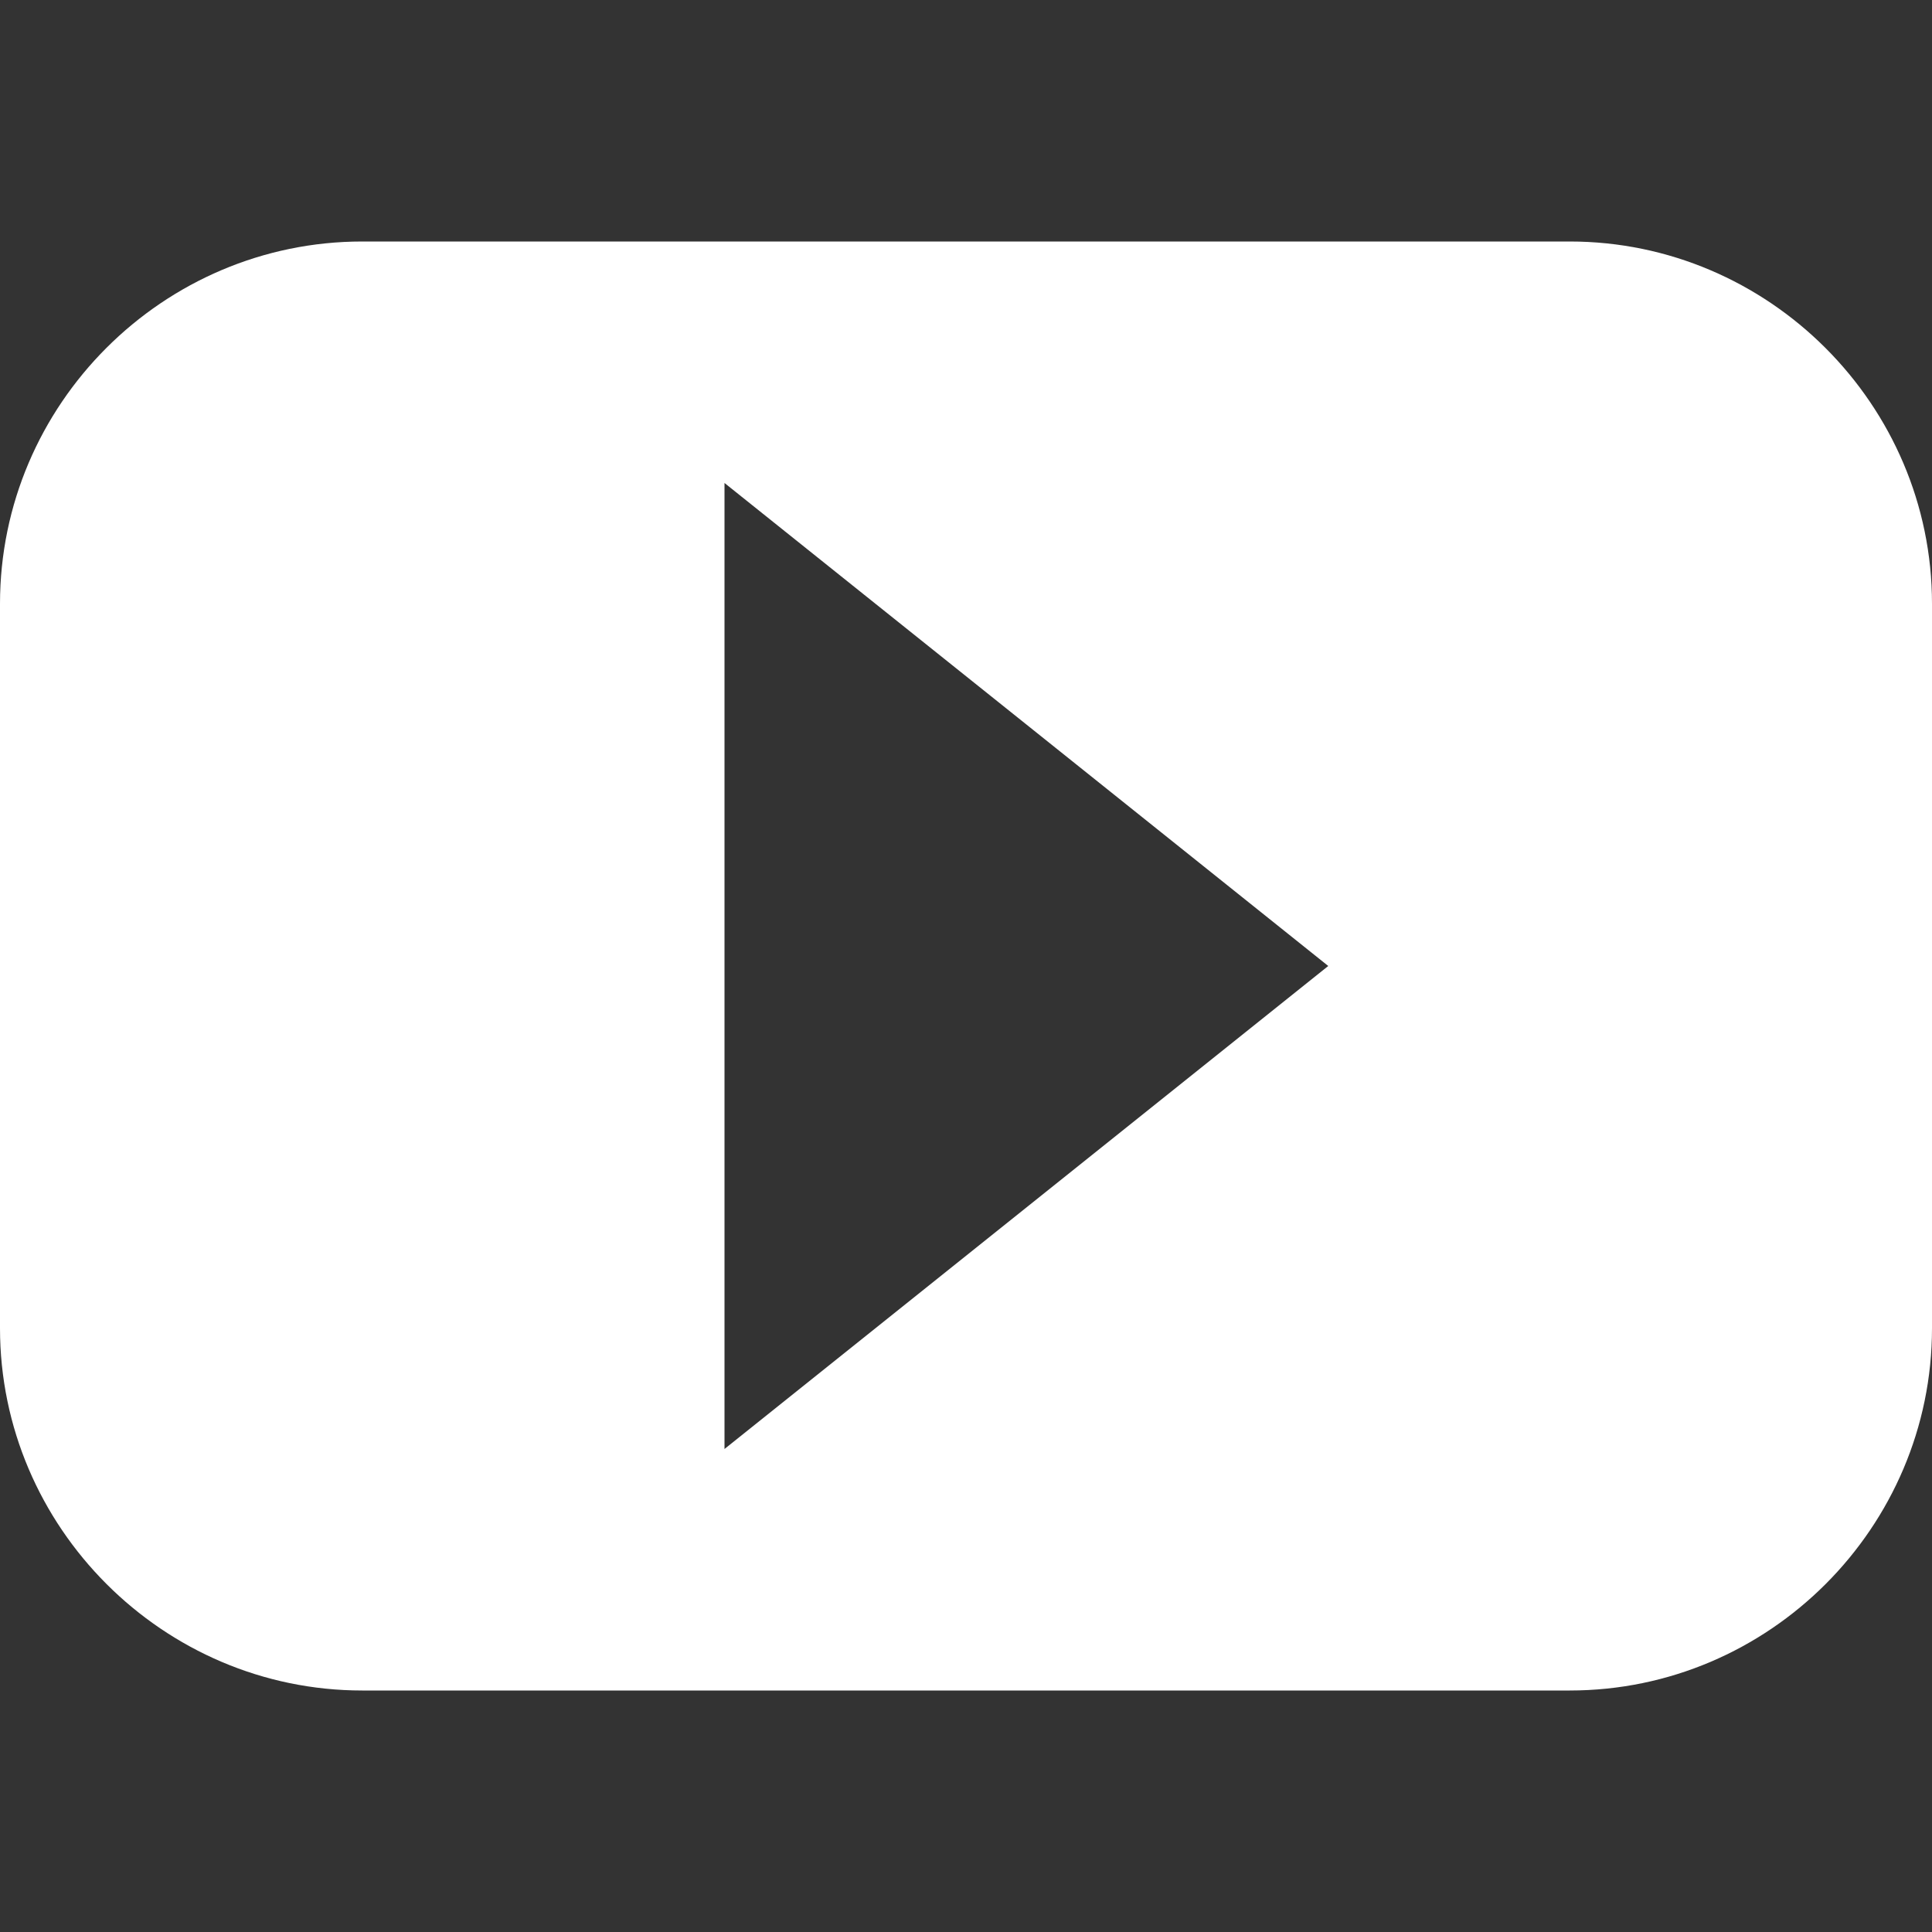 <?xml version="1.0" encoding="UTF-8"?><svg id="Layer_2" xmlns="http://www.w3.org/2000/svg" viewBox="0 0 40 40"><rect x="0" y="0" width="40" height="40" fill="#333333" stroke="none"/><defs><style>.cls-1{fill:none;}.cls-2{fill:#fff;}</style></defs><g id="Layer_1-2"><rect class="cls-1" width="40" height="40"/><path class="cls-2" d="m32.5,5H7.5C3.38,5,0,8.37,0,12.5v15c0,4.12,3.38,7.5,7.5,7.5h25c4.13,0,7.5-3.38,7.5-7.5v-15c0-4.12-3.38-7.5-7.5-7.5ZM15,30V10l12.5,10-12.5,10Z"/></g></svg>
